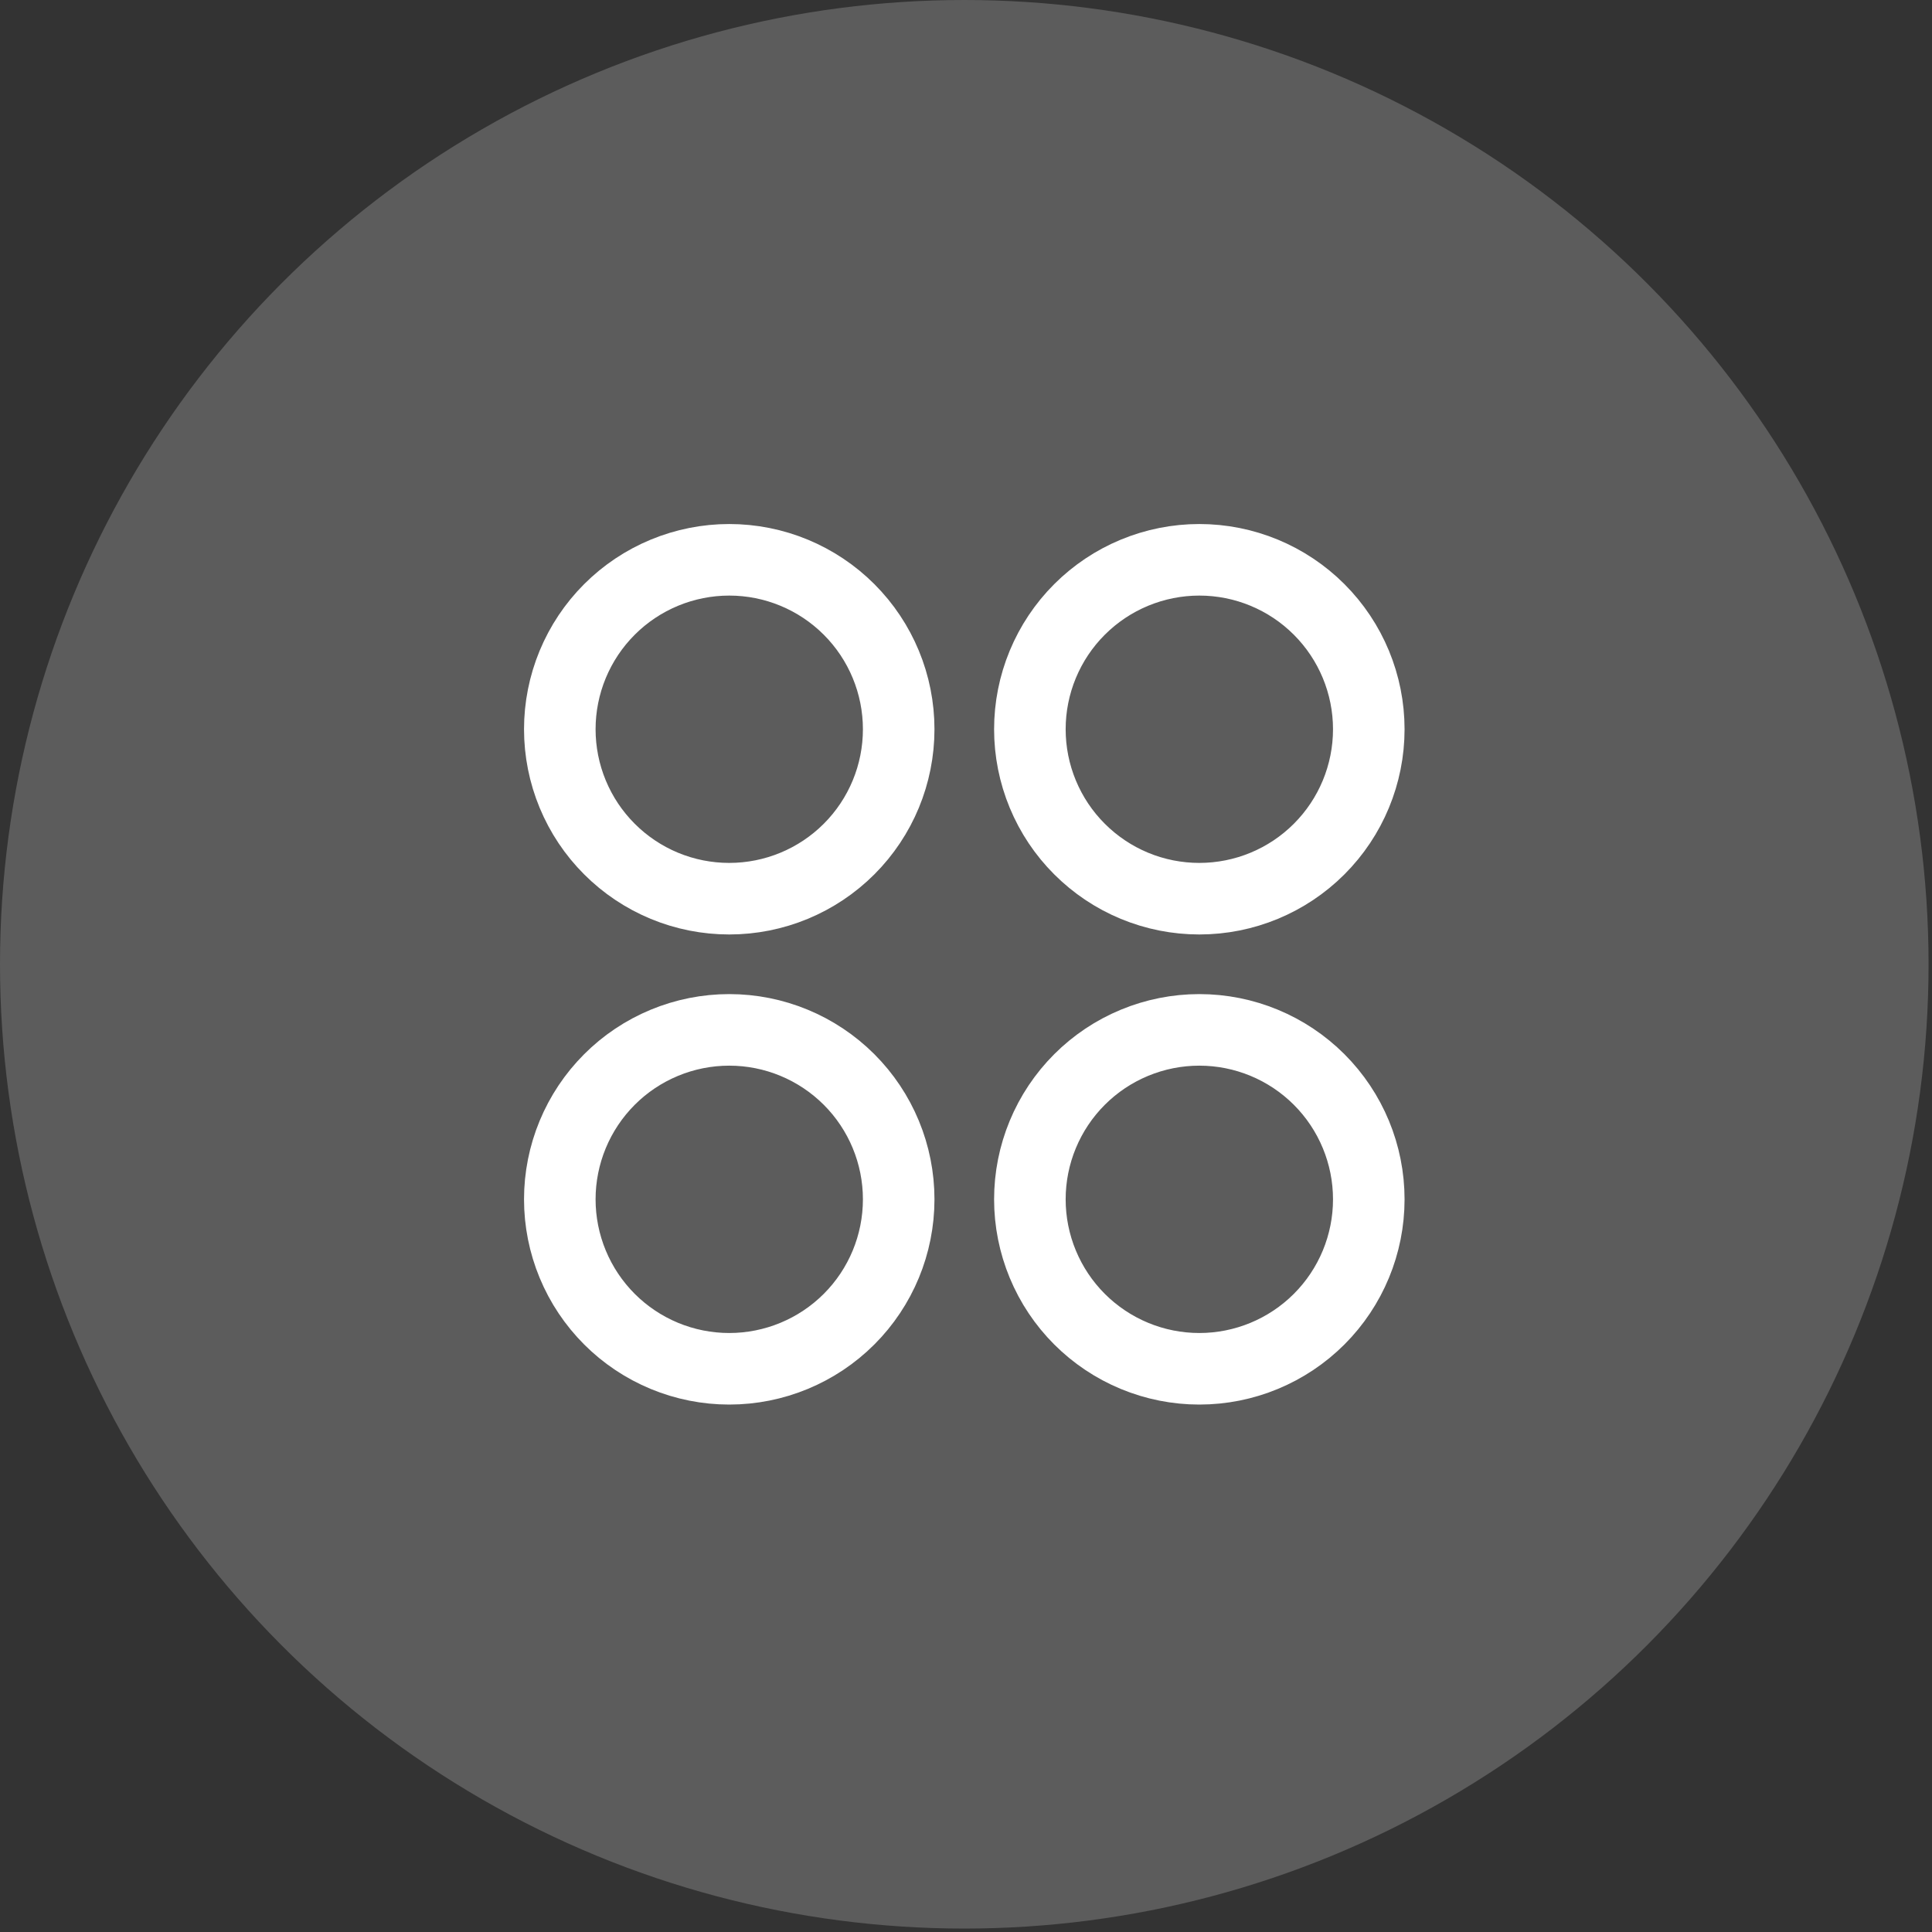 <svg width="81" height="81" viewBox="0 0 81 81" fill="none" xmlns="http://www.w3.org/2000/svg">
<rect x="0" y="0" width="81" height="81" fill="#333333" stroke="none"/>
<circle cx="40.428" cy="40.428" r="40.428" fill="white" fill-opacity="0.2"/>
<path d="M30.574 23.47C29.641 23.47 28.717 23.654 27.855 24.011C26.994 24.368 26.21 24.891 25.551 25.551C24.891 26.21 24.368 26.994 24.011 27.855C23.654 28.717 23.47 29.641 23.47 30.574C23.47 31.507 23.654 32.431 24.011 33.293C24.368 34.155 24.891 34.938 25.551 35.597C26.21 36.257 26.994 36.781 27.855 37.138C28.717 37.495 29.641 37.678 30.574 37.678C32.458 37.678 34.265 36.93 35.598 35.597C36.93 34.265 37.678 32.458 37.678 30.574C37.678 28.69 36.93 26.883 35.598 25.551C34.265 24.218 32.458 23.47 30.574 23.47ZM50.282 23.47C49.35 23.47 48.426 23.654 47.564 24.011C46.702 24.368 45.919 24.891 45.259 25.551C44.599 26.21 44.076 26.994 43.719 27.855C43.362 28.717 43.178 29.641 43.178 30.574C43.178 31.507 43.362 32.431 43.719 33.293C44.076 34.155 44.599 34.938 45.259 35.597C45.919 36.257 46.702 36.781 47.564 37.138C48.426 37.495 49.35 37.678 50.282 37.678C52.167 37.678 53.974 36.93 55.306 35.597C56.638 34.265 57.387 32.458 57.387 30.574C57.387 28.69 56.638 26.883 55.306 25.551C53.974 24.218 52.167 23.47 50.282 23.47ZM30.574 43.178C29.641 43.178 28.717 43.362 27.855 43.719C26.994 44.076 26.21 44.599 25.551 45.259C24.891 45.919 24.368 46.702 24.011 47.564C23.654 48.426 23.47 49.349 23.47 50.282C23.47 51.215 23.654 52.139 24.011 53.001C24.368 53.863 24.891 54.646 25.551 55.306C26.21 55.966 26.994 56.489 27.855 56.846C28.717 57.203 29.641 57.387 30.574 57.387C32.458 57.387 34.265 56.638 35.598 55.306C36.93 53.974 37.678 52.167 37.678 50.282C37.678 48.398 36.93 46.591 35.598 45.259C34.265 43.927 32.458 43.178 30.574 43.178ZM50.282 43.178C49.35 43.178 48.426 43.362 47.564 43.719C46.702 44.076 45.919 44.599 45.259 45.259C44.599 45.919 44.076 46.702 43.719 47.564C43.362 48.426 43.178 49.349 43.178 50.282C43.178 51.215 43.362 52.139 43.719 53.001C44.076 53.863 44.599 54.646 45.259 55.306C45.919 55.966 46.702 56.489 47.564 56.846C48.426 57.203 49.35 57.387 50.282 57.387C52.167 57.387 53.974 56.638 55.306 55.306C56.638 53.974 57.387 52.167 57.387 50.282C57.387 48.398 56.638 46.591 55.306 45.259C53.974 43.927 52.167 43.178 50.282 43.178Z" stroke="white" stroke-width="3" stroke-linecap="round" stroke-linejoin="round"/>
</svg>
